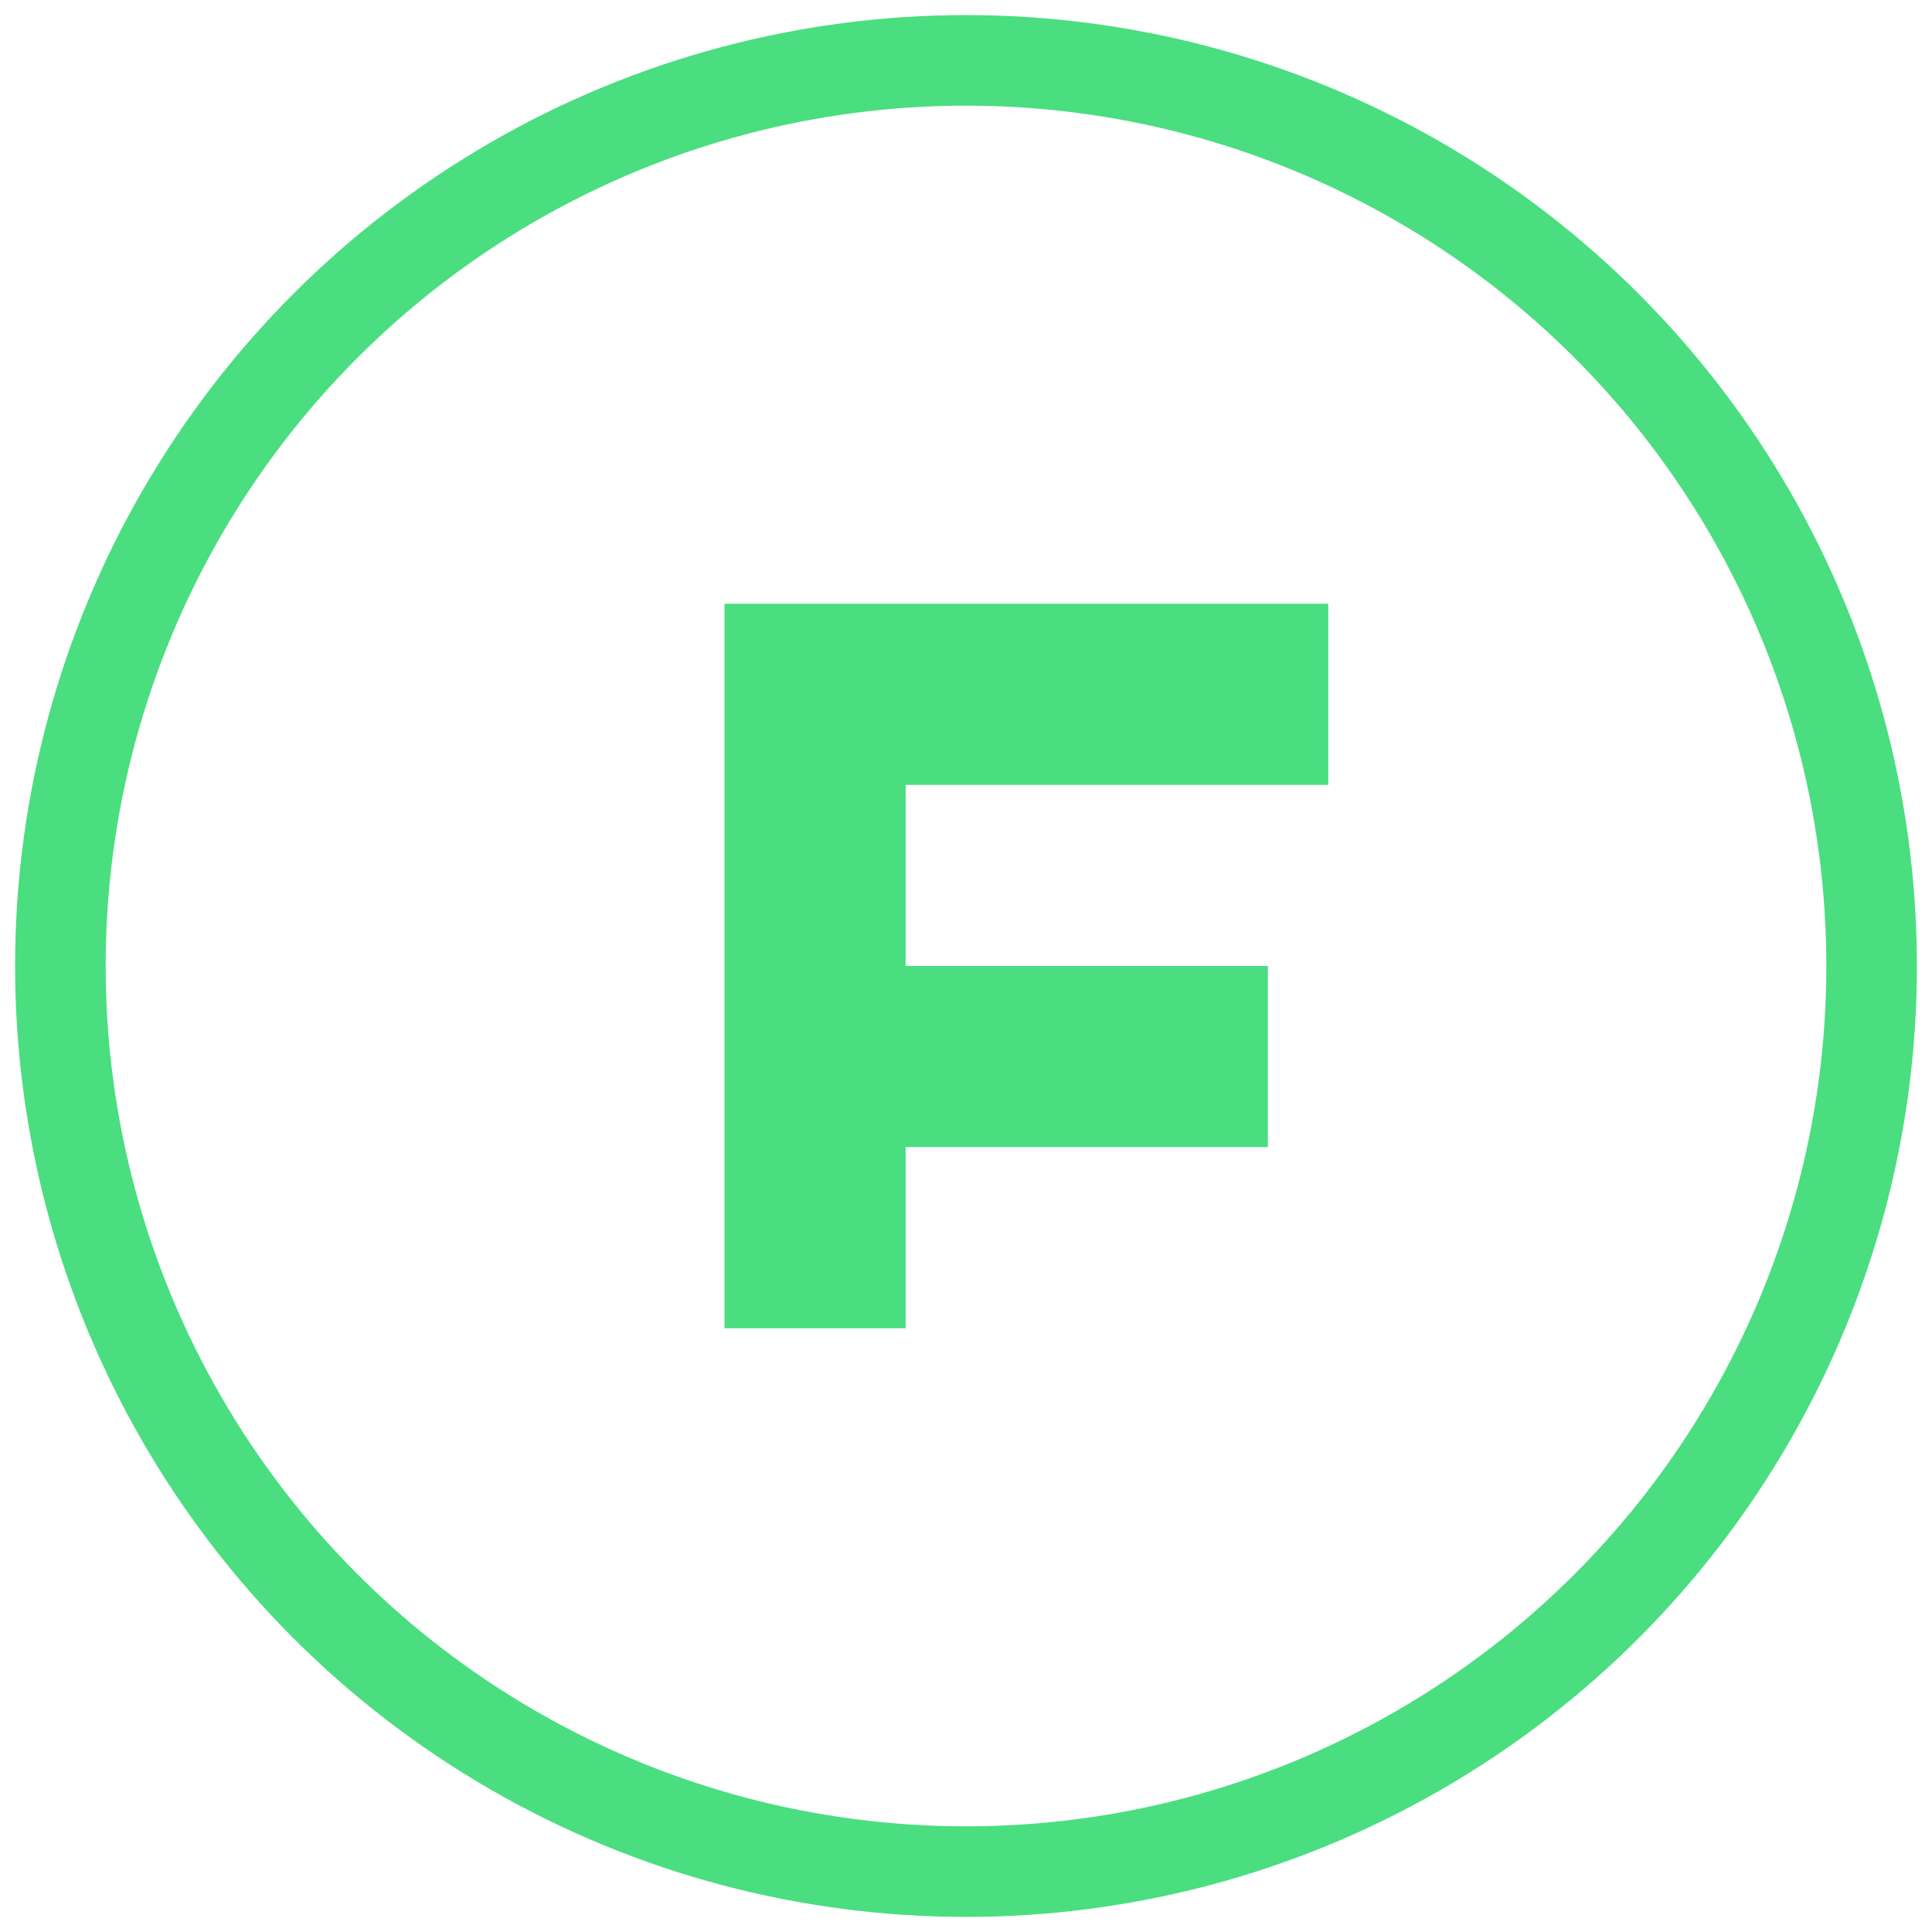 <svg xmlns="http://www.w3.org/2000/svg" width="64" height="64" viewBox="0 0 64 64">
  <circle cx="32" cy="32" r="30" fill="transparent" stroke="#4ADE80" stroke-width="3"></circle>
  <path d="M24 20h20v6h-14v6h12v6h-12v6h-6V20z" fill="#4ADE80"></path>
</svg> 